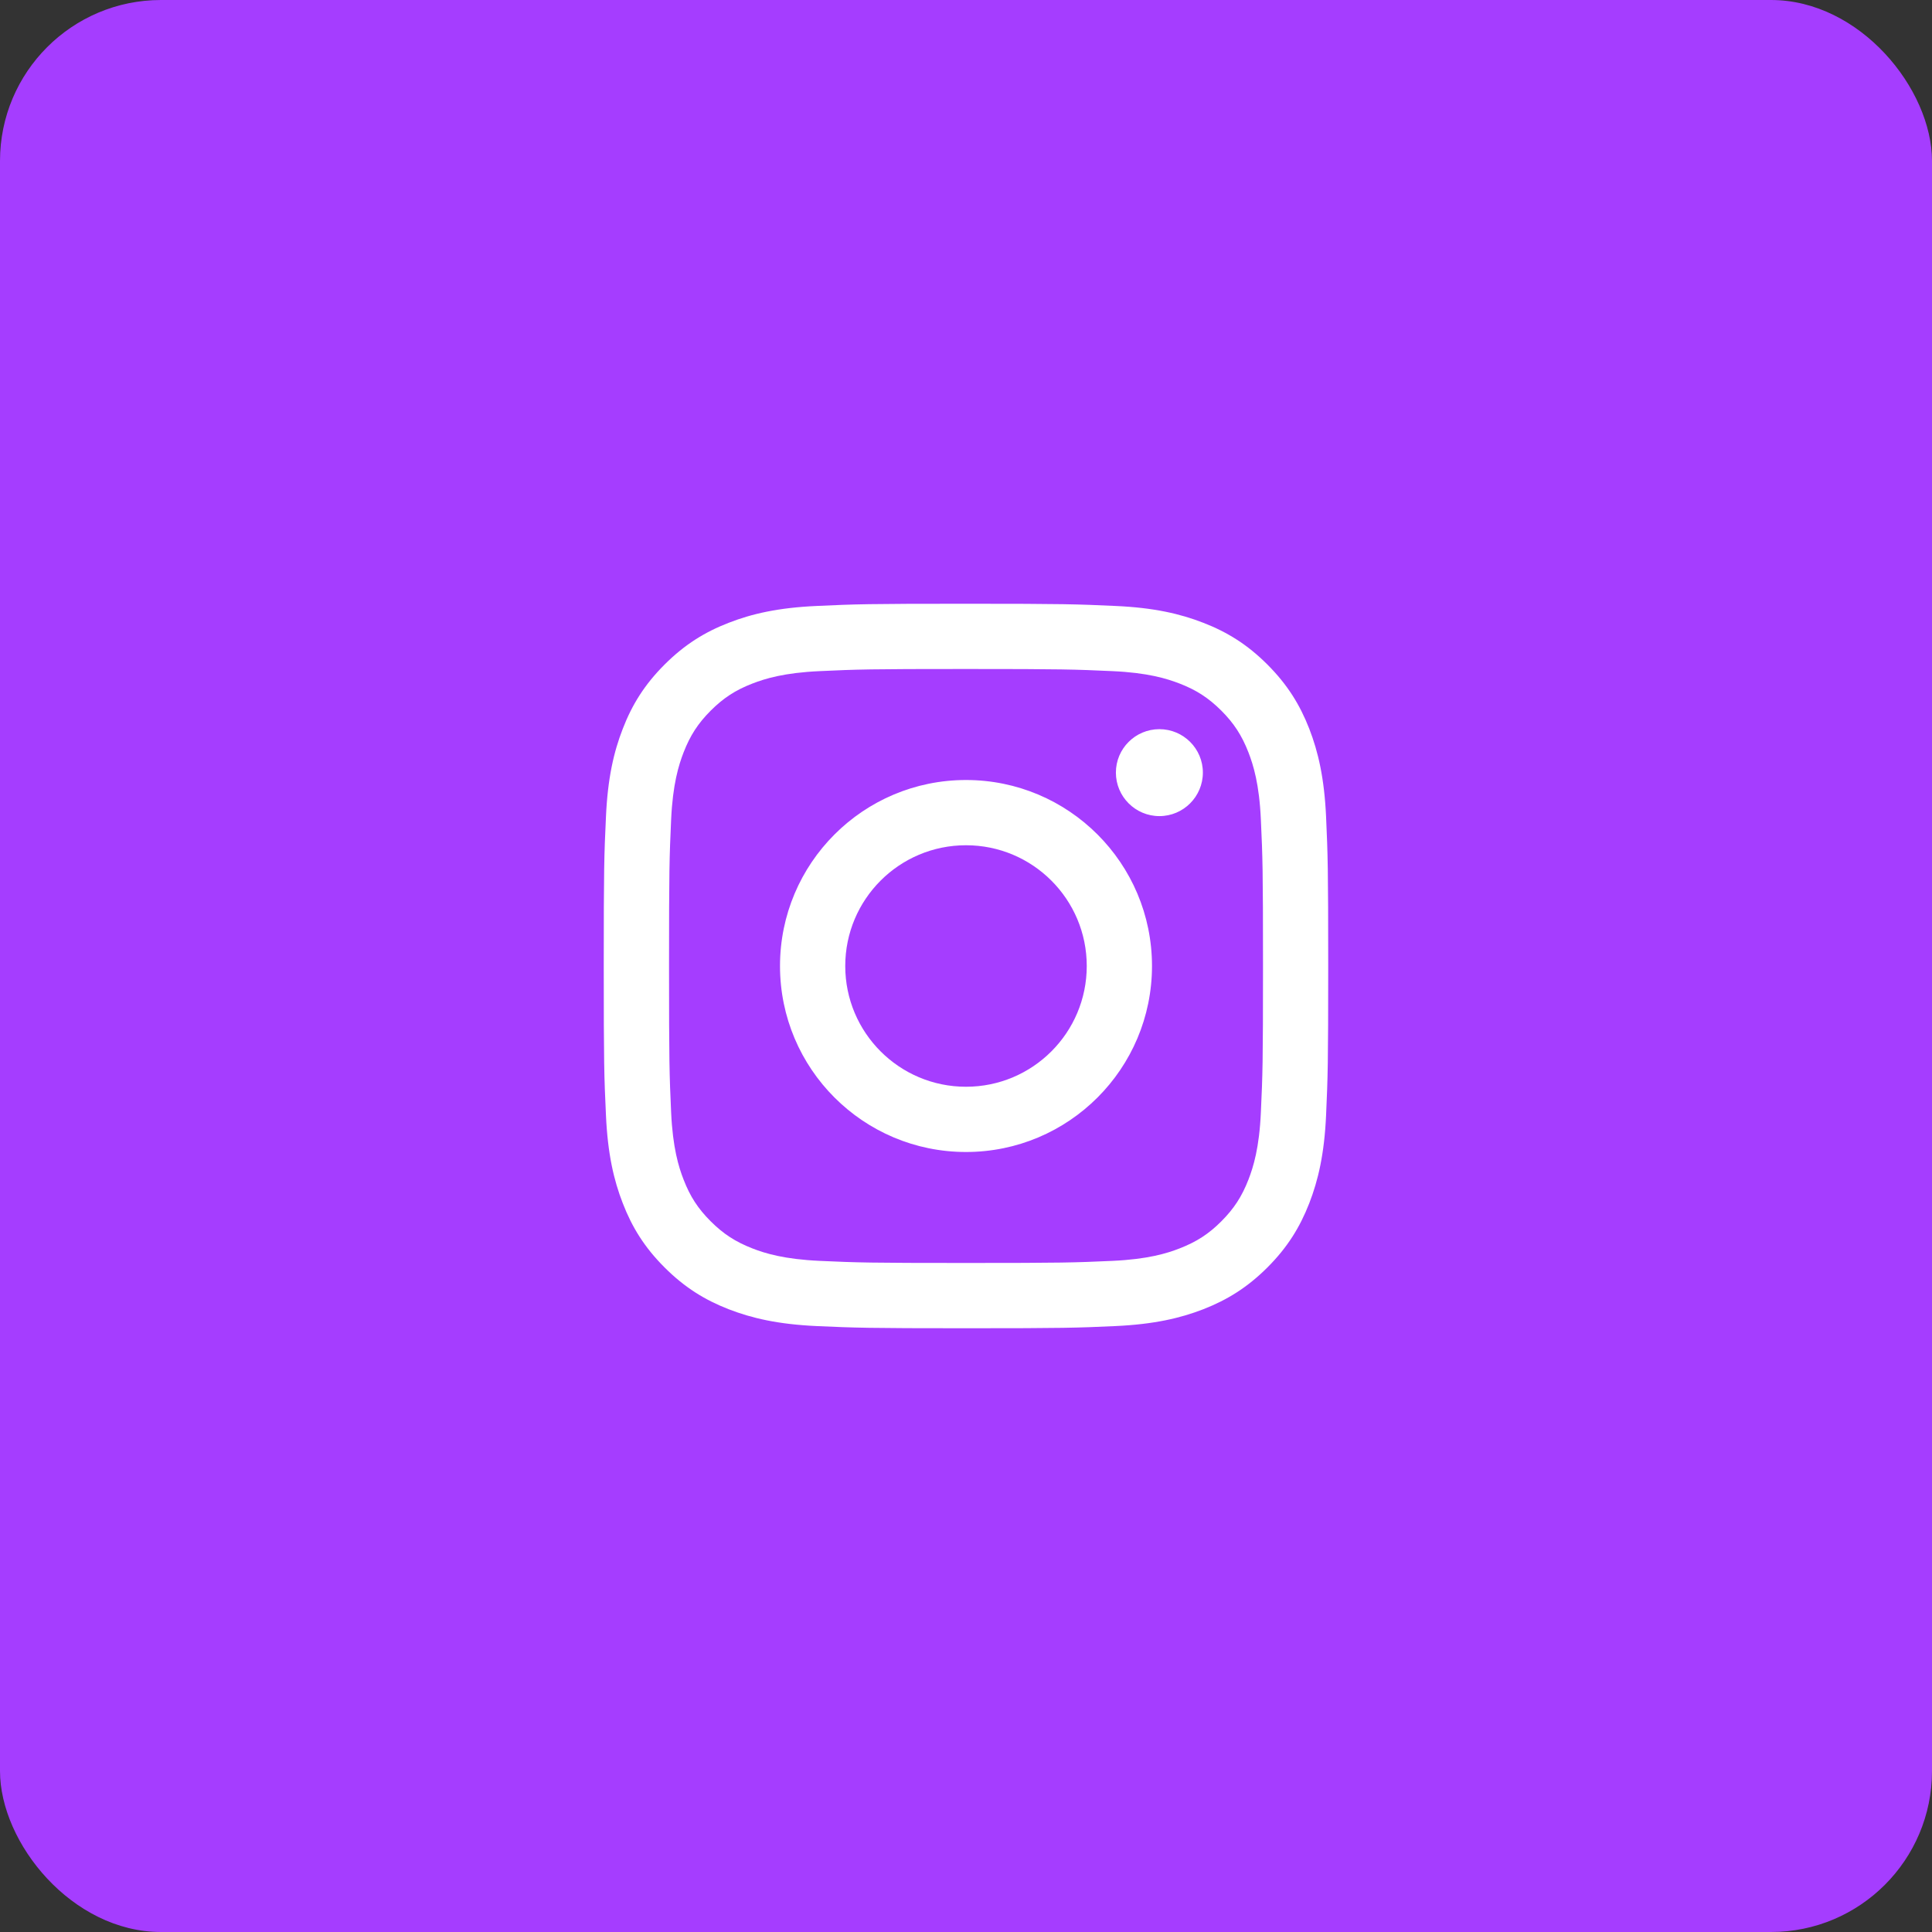 <svg width="48" height="48" viewBox="0 0 48 48" fill="none" xmlns="http://www.w3.org/2000/svg">
<rect x="0" y="0" width="48" height="48" fill="#333333" stroke="none"/>
<rect width="48" height="48" rx="4" fill="#A53DFF"/>
<g clip-path="url(#clip0_12_1175)">
<path d="M21 24C21 22.343 22.343 21 24 21C25.657 21 27 22.343 27 24C27 25.657 25.657 27 24 27C22.343 27 21 25.657 21 24ZM19.379 24C19.379 26.552 21.448 28.621 24 28.621C26.552 28.621 28.621 26.552 28.621 24C28.621 21.448 26.552 19.379 24 19.379C21.448 19.379 19.379 21.448 19.379 24ZM27.724 19.195C27.724 19.791 28.208 20.276 28.805 20.276C29.401 20.276 29.885 19.791 29.885 19.195C29.885 18.599 29.401 18.116 28.805 18.116C28.208 18.116 27.724 18.599 27.724 19.195ZM20.364 31.326C19.486 31.286 19.009 31.14 18.692 31.016C18.272 30.852 17.973 30.658 17.657 30.343C17.342 30.028 17.147 29.729 16.984 29.308C16.86 28.991 16.714 28.515 16.674 27.637C16.631 26.688 16.622 26.403 16.622 24C16.622 21.597 16.631 21.312 16.674 20.363C16.714 19.485 16.861 19.009 16.984 18.692C17.148 18.271 17.342 17.972 17.657 17.656C17.972 17.342 18.271 17.146 18.692 16.983C19.009 16.86 19.486 16.713 20.364 16.674C21.312 16.63 21.597 16.621 24 16.621C26.403 16.621 26.688 16.631 27.637 16.674C28.515 16.713 28.991 16.86 29.308 16.983C29.729 17.146 30.028 17.342 30.344 17.656C30.658 17.971 30.853 18.271 31.017 18.692C31.14 19.009 31.287 19.485 31.326 20.363C31.37 21.312 31.379 21.597 31.379 24C31.379 26.403 31.37 26.688 31.326 27.637C31.287 28.515 31.14 28.991 31.017 29.308C30.853 29.729 30.658 30.028 30.344 30.343C30.029 30.658 29.729 30.852 29.308 31.016C28.991 31.14 28.515 31.286 27.637 31.326C26.688 31.369 26.403 31.378 24 31.378C21.597 31.378 21.312 31.369 20.364 31.326ZM20.29 15.055C19.331 15.098 18.677 15.25 18.105 15.473C17.513 15.702 17.012 16.011 16.511 16.511C16.011 17.011 15.702 17.512 15.473 18.105C15.25 18.677 15.098 19.331 15.055 20.29C15.01 21.249 15 21.556 15 24C15 26.444 15.01 26.751 15.055 27.71C15.098 28.669 15.25 29.323 15.473 29.895C15.702 30.487 16.01 30.989 16.511 31.489C17.011 31.989 17.512 32.297 18.105 32.528C18.678 32.75 19.331 32.902 20.29 32.946C21.25 32.989 21.556 33 24 33C26.445 33 26.751 32.99 27.71 32.946C28.669 32.902 29.323 32.75 29.895 32.528C30.487 32.297 30.988 31.989 31.489 31.489C31.989 30.989 32.297 30.487 32.528 29.895C32.75 29.323 32.903 28.669 32.946 27.71C32.989 26.75 32.999 26.444 32.999 24C32.999 21.556 32.989 21.249 32.946 20.29C32.902 19.331 32.75 18.677 32.528 18.105C32.297 17.513 31.989 17.012 31.489 16.511C30.989 16.011 30.487 15.702 29.896 15.473C29.323 15.25 28.669 15.097 27.711 15.055C26.752 15.011 26.445 15 24.001 15C21.556 15 21.25 15.01 20.29 15.055Z" fill="white"/>
</g>
<defs>
<clipPath id="clip0_12_1175">
<rect width="18" height="18" fill="white" transform="translate(15 15)"/>
</clipPath>
</defs>
</svg>

